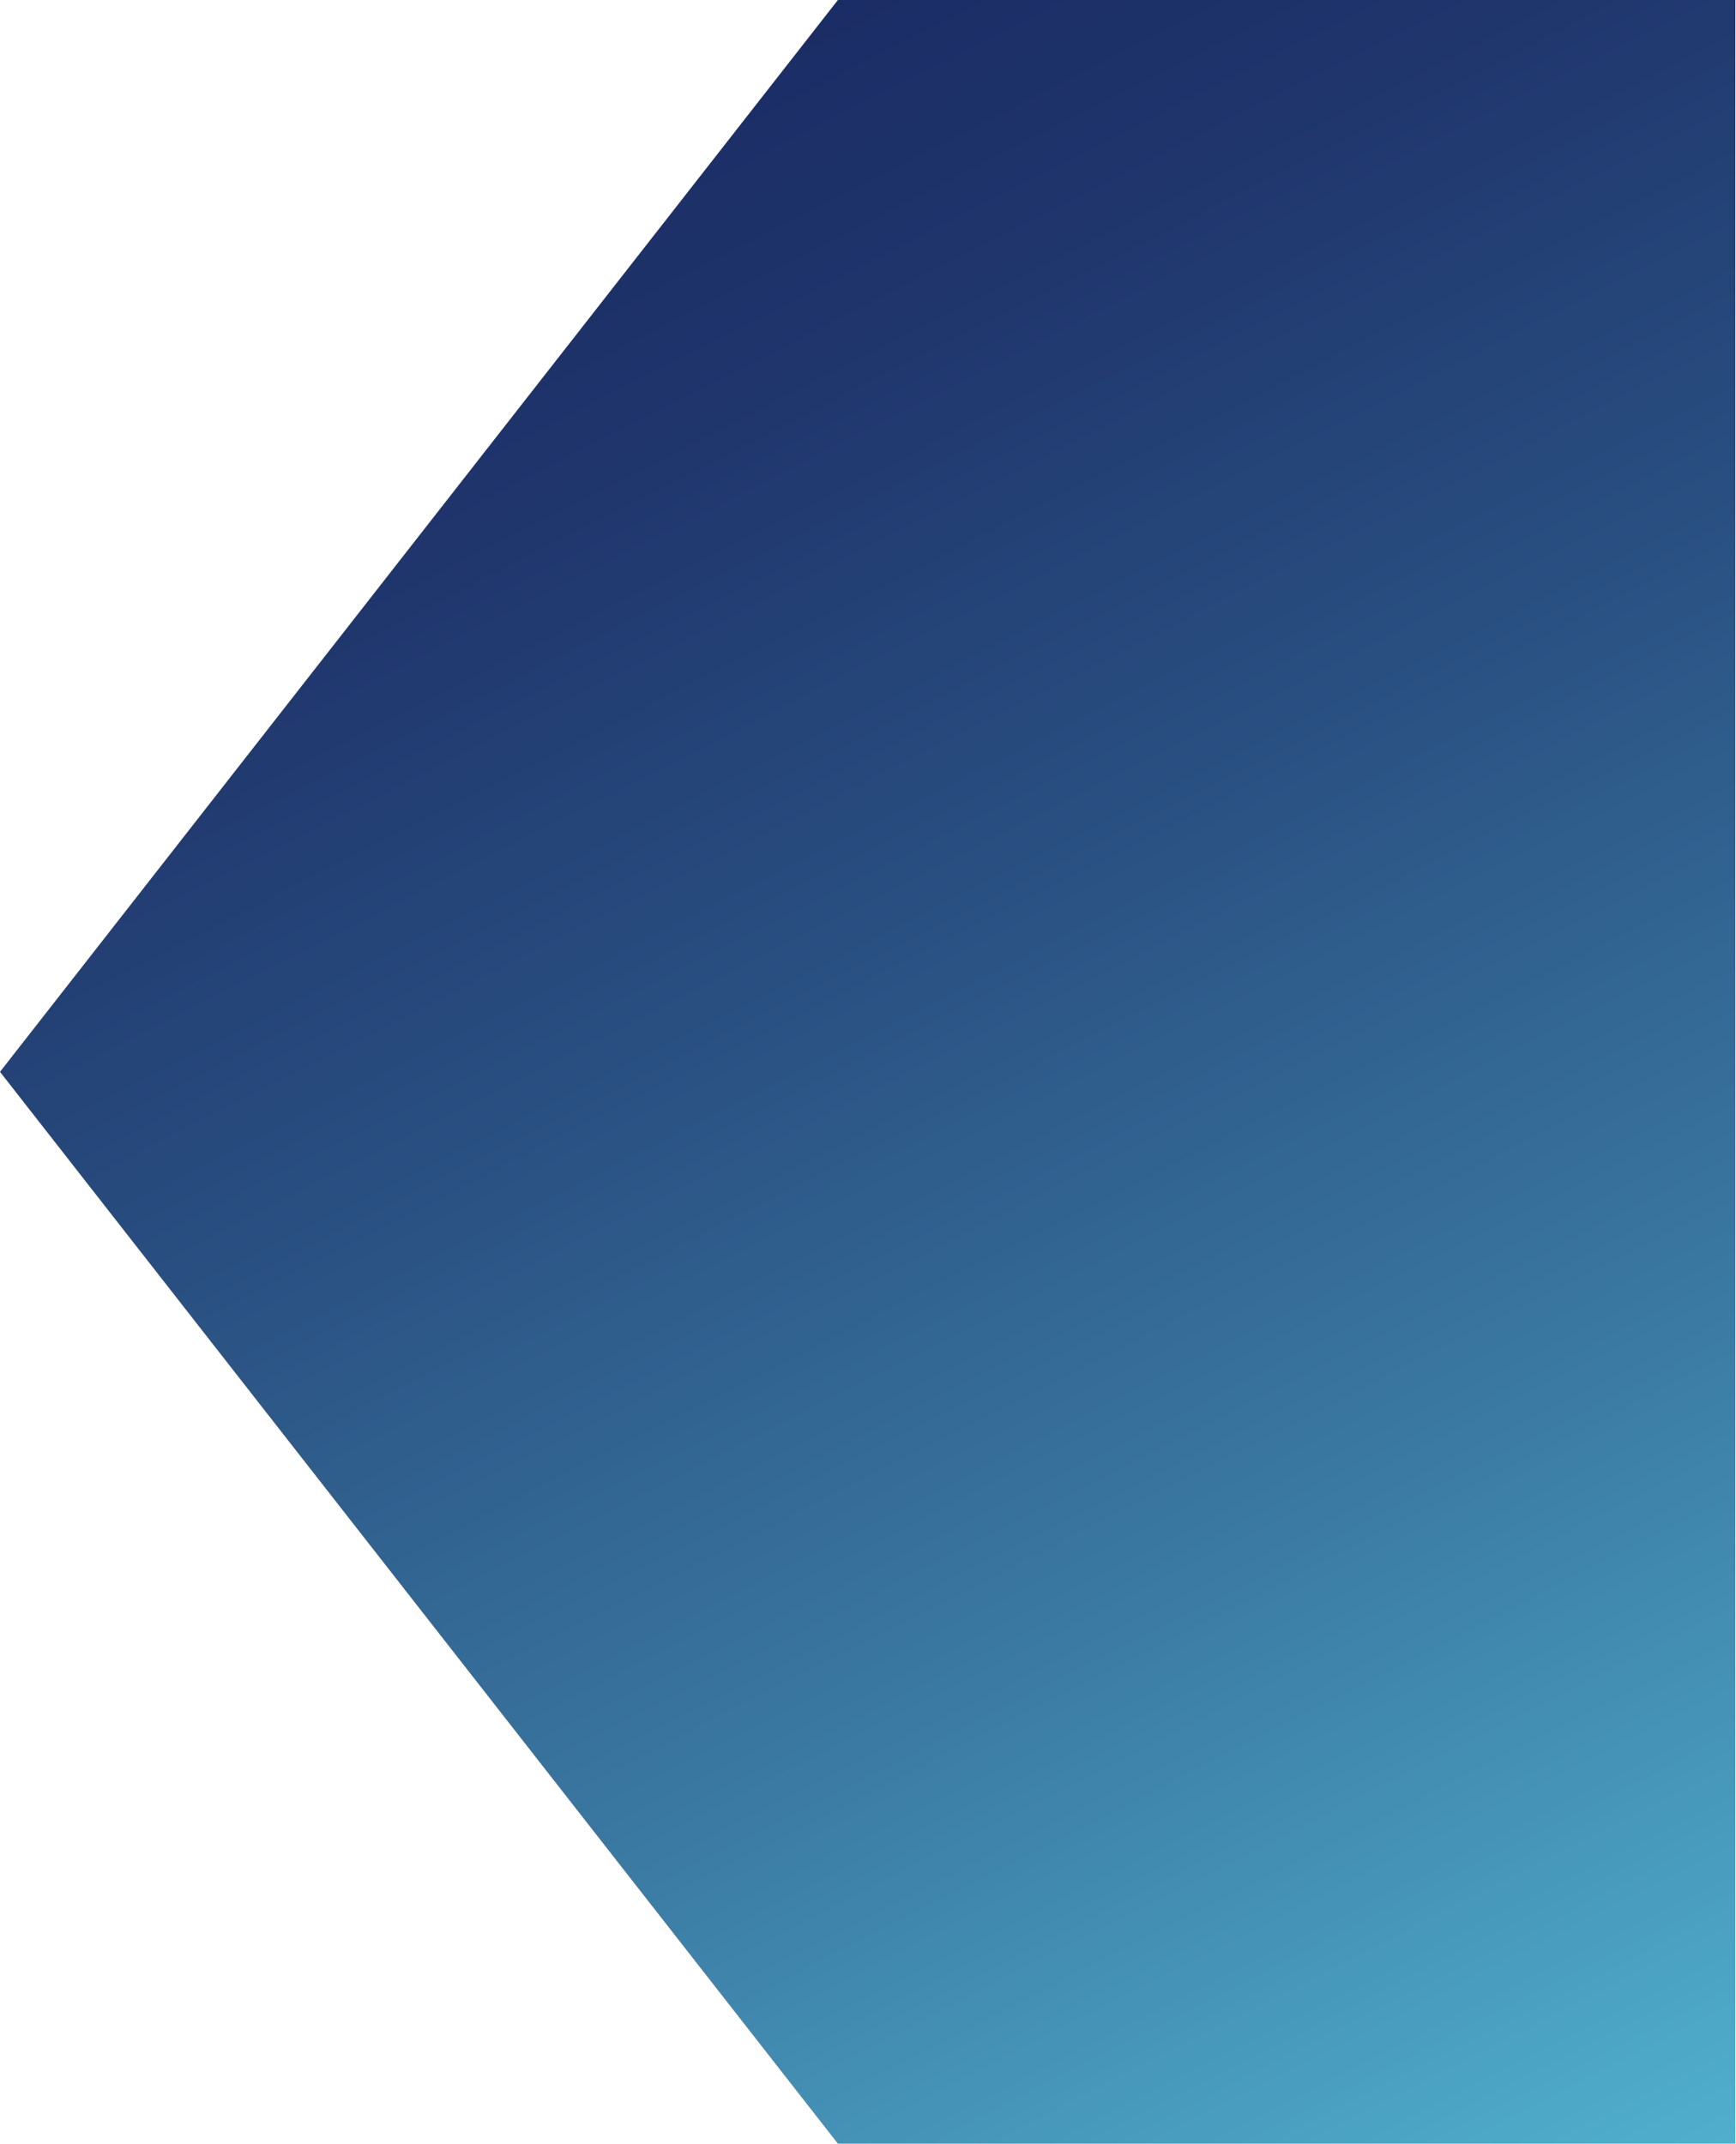 <?xml version="1.0" encoding="utf-8"?>
<!-- Generator: Adobe Illustrator 26.2.1, SVG Export Plug-In . SVG Version: 6.00 Build 0)  -->
<svg version="1.1" xmlns="http://www.w3.org/2000/svg" xmlns:xlink="http://www.w3.org/1999/xlink" x="0px" y="0px"
	 viewBox="0 0 536.2 662" style="enable-background:new 0 0 536.2 662;" xml:space="preserve">
<style type="text/css">
	.st0{display:none;}
	.st1{display:inline;fill:#223D73;}
	.st2{display:inline;}
	.st3{clip-path:url(#SVGID_00000156555651690881304570000013217252006883020674_);}
	.st4{fill:url(#SVGID_00000177483737434767670130000017113020243149341359_);}
	.st5{clip-path:url(#SVGID_00000116937018070602735670000013027496718485075125_);}
	.st6{fill:url(#SVGID_00000029018298053883893380000011353107847997085317_);}
</style>
<g id="Layer_3" class="st0">
	<rect class="st1" width="536" height="662"/>
</g>
<g id="Layer_1" class="st0">
	<g class="st2">
		<defs>
			<rect id="SVGID_1_" width="536" height="662"/>
		</defs>
		<clipPath id="SVGID_00000109713563857705701450000001169289353549013149_">
			<use xlink:href="#SVGID_1_"  style="overflow:visible;"/>
		</clipPath>
		<g style="clip-path:url(#SVGID_00000109713563857705701450000001169289353549013149_);">
			
				<linearGradient id="SVGID_00000007406892392483613540000002121025381326306700_" gradientUnits="userSpaceOnUse" x1="762.548" y1="680.817" x2="281.223" y2="-6.585">
				<stop  offset="0" style="stop-color:#1B2C65"/>
				<stop  offset="7.128289e-02" style="stop-color:#1F356C"/>
				<stop  offset="0.19" style="stop-color:#294F80"/>
				<stop  offset="0.341" style="stop-color:#3A78A1"/>
				<stop  offset="0.517" style="stop-color:#51B1CE"/>
				<stop  offset="0.522" style="stop-color:#52B3CF"/>
				<stop  offset="1" style="stop-color:#5BC9E1"/>
			</linearGradient>
			<polygon style="fill:url(#SVGID_00000007406892392483613540000002121025381326306700_);" points="776.4,0 258.8,0 0,331 
				258.8,662 776.4,662 1035.2,331 			"/>
		</g>
	</g>
</g>
<g id="Layer_1_copy">
	<g>
		<defs>
			<rect id="SVGID_00000139259213770711379710000001616626684293830559_" width="536" height="662"/>
		</defs>
		<clipPath id="SVGID_00000162320379237413877120000017723382589033644207_">
			<use xlink:href="#SVGID_00000139259213770711379710000001616626684293830559_"  style="overflow:visible;"/>
		</clipPath>
		<g style="clip-path:url(#SVGID_00000162320379237413877120000017723382589033644207_);">
			
				<linearGradient id="SVGID_00000159462614975292202370000012123108337083667332_" gradientUnits="userSpaceOnUse" x1="327.038" y1="-43.005" x2="701.504" y2="691.927">
				<stop  offset="0" style="stop-color:#1B2C65"/>
				<stop  offset="0.122" style="stop-color:#1F356C"/>
				<stop  offset="0.325" style="stop-color:#294F81"/>
				<stop  offset="0.583" style="stop-color:#3A78A1"/>
				<stop  offset="0.885" style="stop-color:#51B1CE"/>
				<stop  offset="1" style="stop-color:#5BC9E1"/>
			</linearGradient>
			<polygon style="fill:url(#SVGID_00000159462614975292202370000012123108337083667332_);" points="776.4,0 258.8,0 0,331 
				258.8,662 776.4,662 1035.2,331 			"/>
		</g>
	</g>
</g>
</svg>

